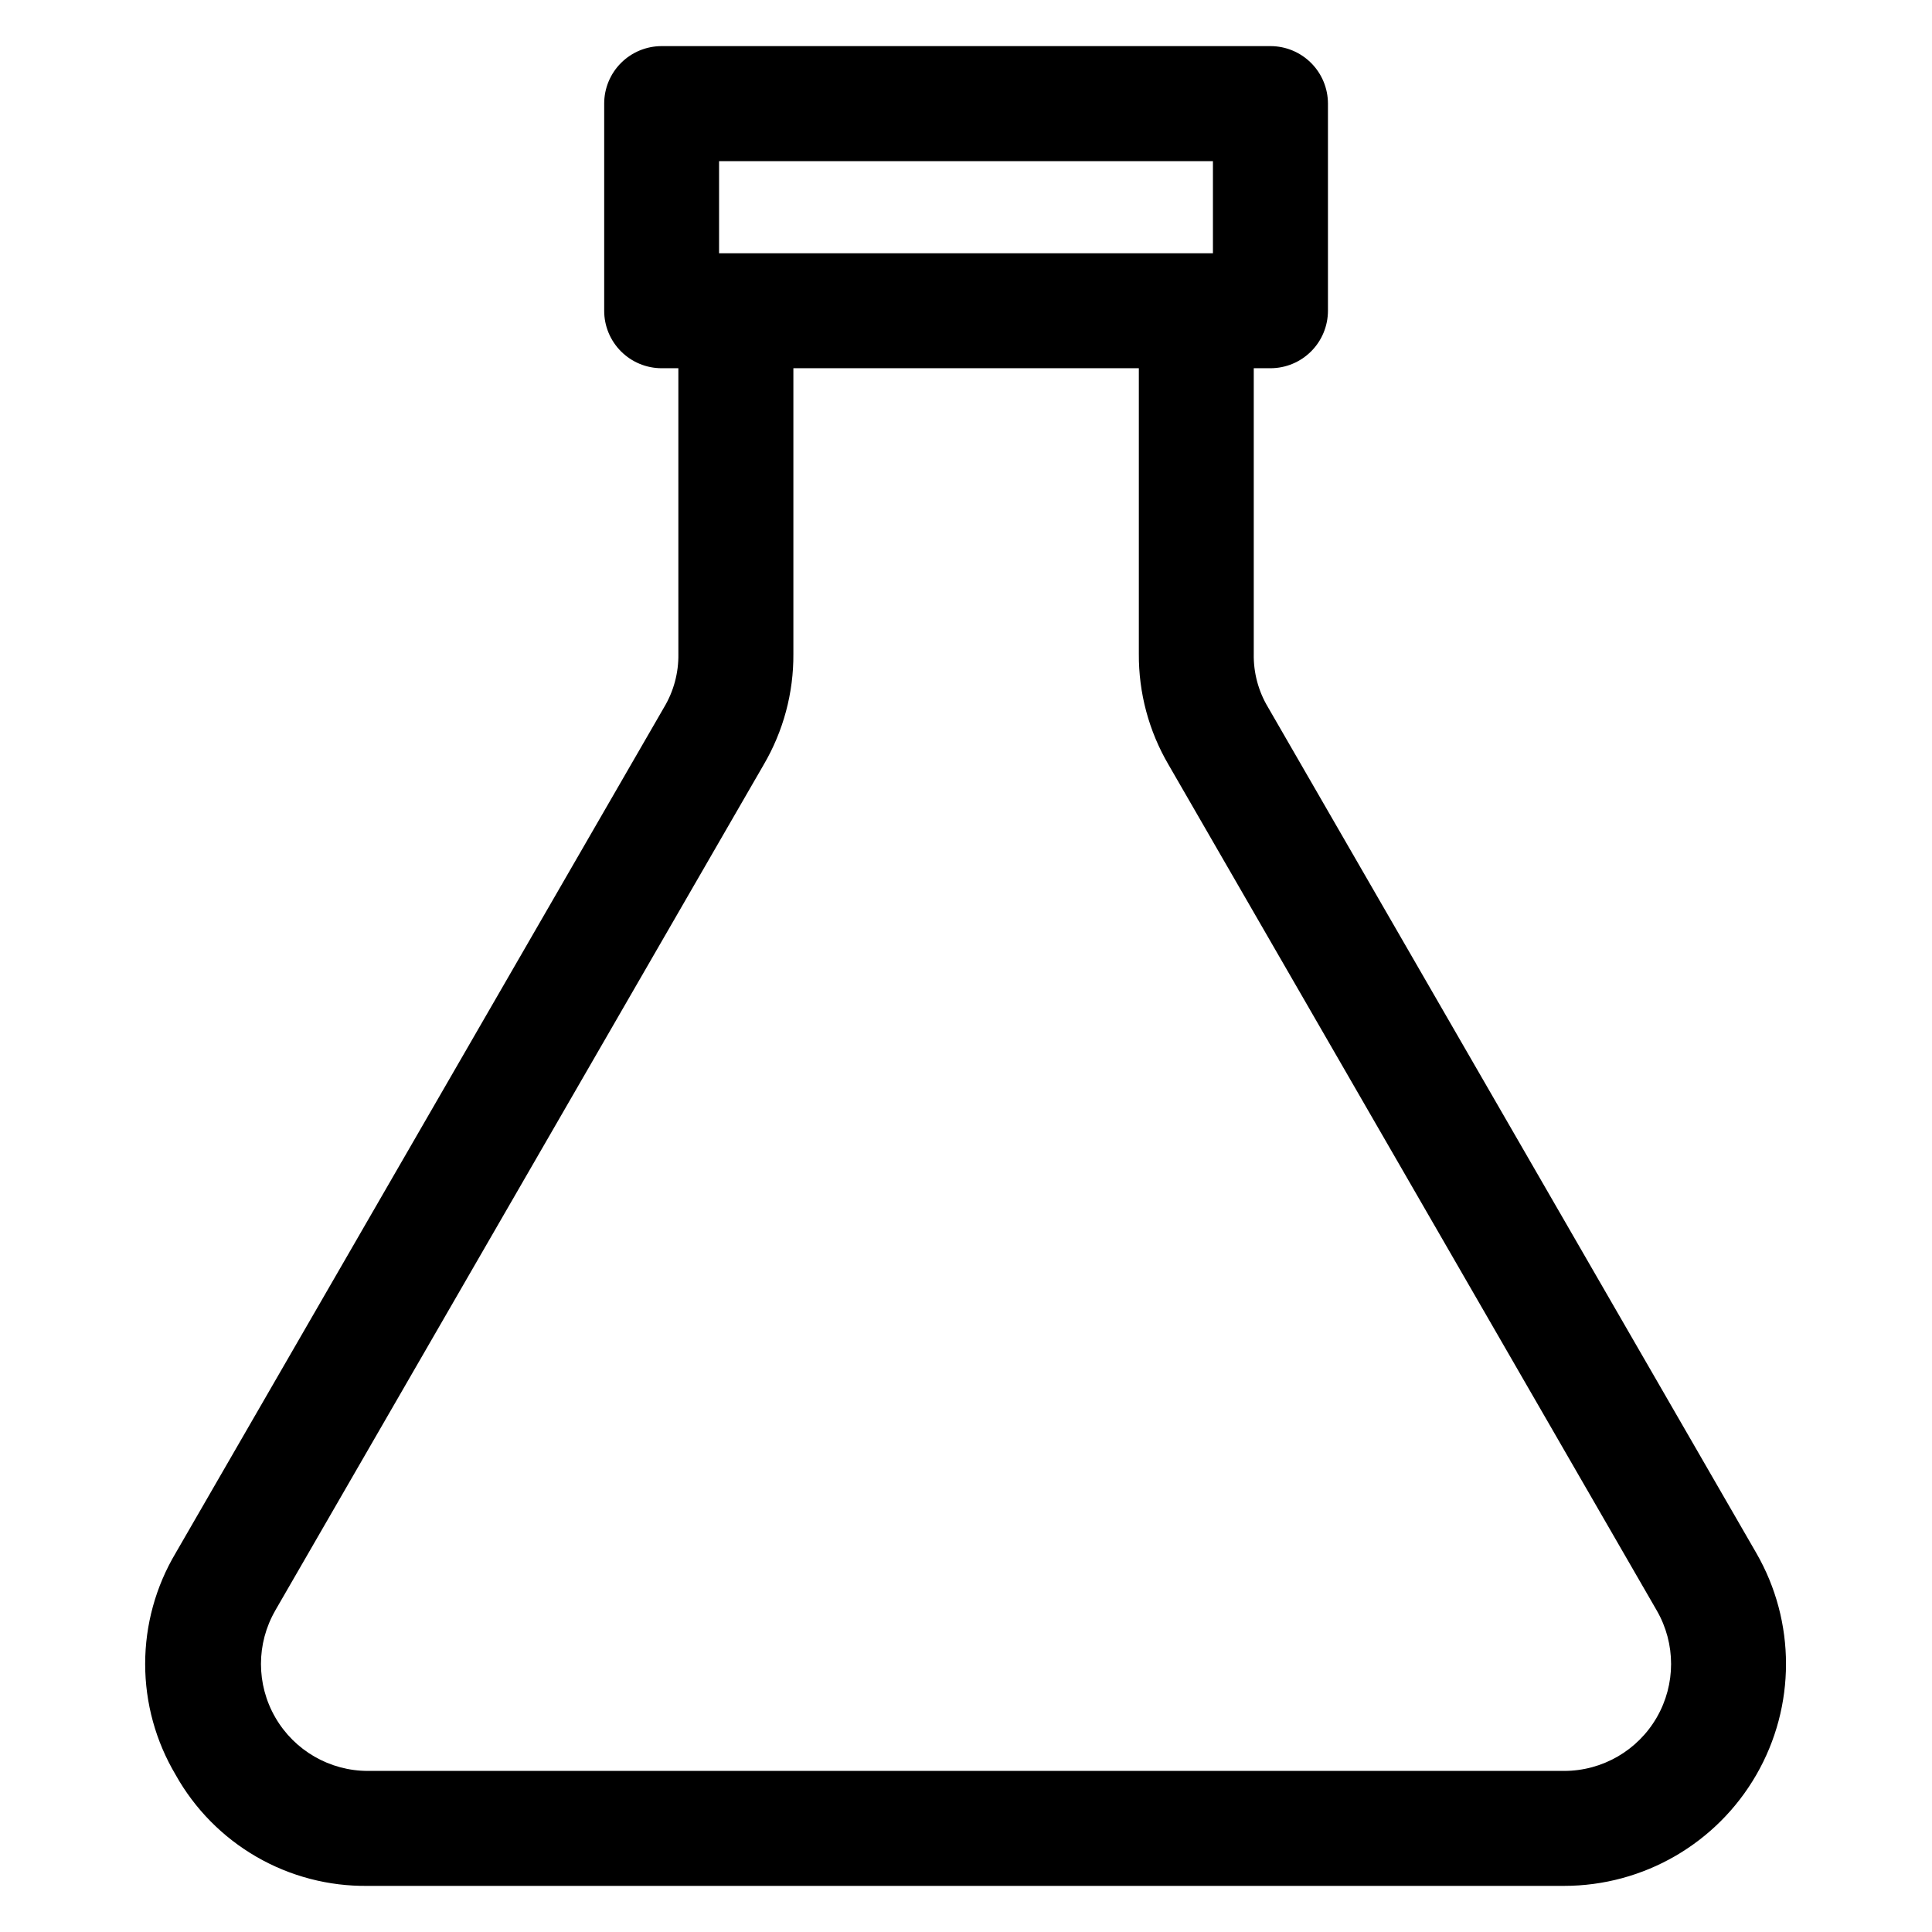 <?xml version="1.0" encoding="UTF-8"?>
<!-- Uploaded to: ICON Repo, www.svgrepo.com, Generator: ICON Repo Mixer Tools -->
<svg fill="#000000" width="800px" height="800px" version="1.1" viewBox="144 144 512 512" xmlns="http://www.w3.org/2000/svg">
 <path d="m216.95 570.79 129.42-224.11c5.231-8.914 7.957-19.074 7.883-29.41v-75.684h91.551v75.684c-0.07 10.336 2.652 20.5 7.883 29.414l129.37 224.11c5.062 8.77 5.062 19.574 0 28.344-5.062 8.77-14.422 14.172-24.547 14.172h-317.01c-10.125 0-19.48-5.402-24.543-14.172-5.066-8.77-5.066-19.574 0-28.344zm117.61-384.09h130.88v24.414h-130.88v-24.426zm-144 427.67c5.055 9.031 12.457 16.531 21.418 21.707 8.965 5.176 19.156 7.836 29.508 7.699h317.02c21.012-0.004 40.426-11.215 50.926-29.414 10.504-18.199 10.504-40.617-0.004-58.812l-129.38-224.1c-2.57-4.277-3.883-9.195-3.789-14.184v-75.684h4.426c4.039 0 7.914-1.605 10.773-4.465 2.856-2.856 4.461-6.731 4.465-10.77v-54.891c-0.004-4.039-1.609-7.918-4.469-10.773-2.859-2.859-6.734-4.465-10.777-4.465h-161.35c-4.039 0.008-7.906 1.613-10.762 4.473-2.852 2.856-4.453 6.731-4.449 10.766v54.891c-0.004 4.039 1.602 7.914 4.461 10.773 2.856 2.856 6.731 4.461 10.77 4.461h4.426l0.004 75.684c0.086 4.988-1.227 9.902-3.793 14.184l-129.42 224.1c-5.297 8.895-8.094 19.059-8.094 29.41 0 10.355 2.797 20.516 8.094 29.41z" fill-rule="evenodd"/>
</svg>